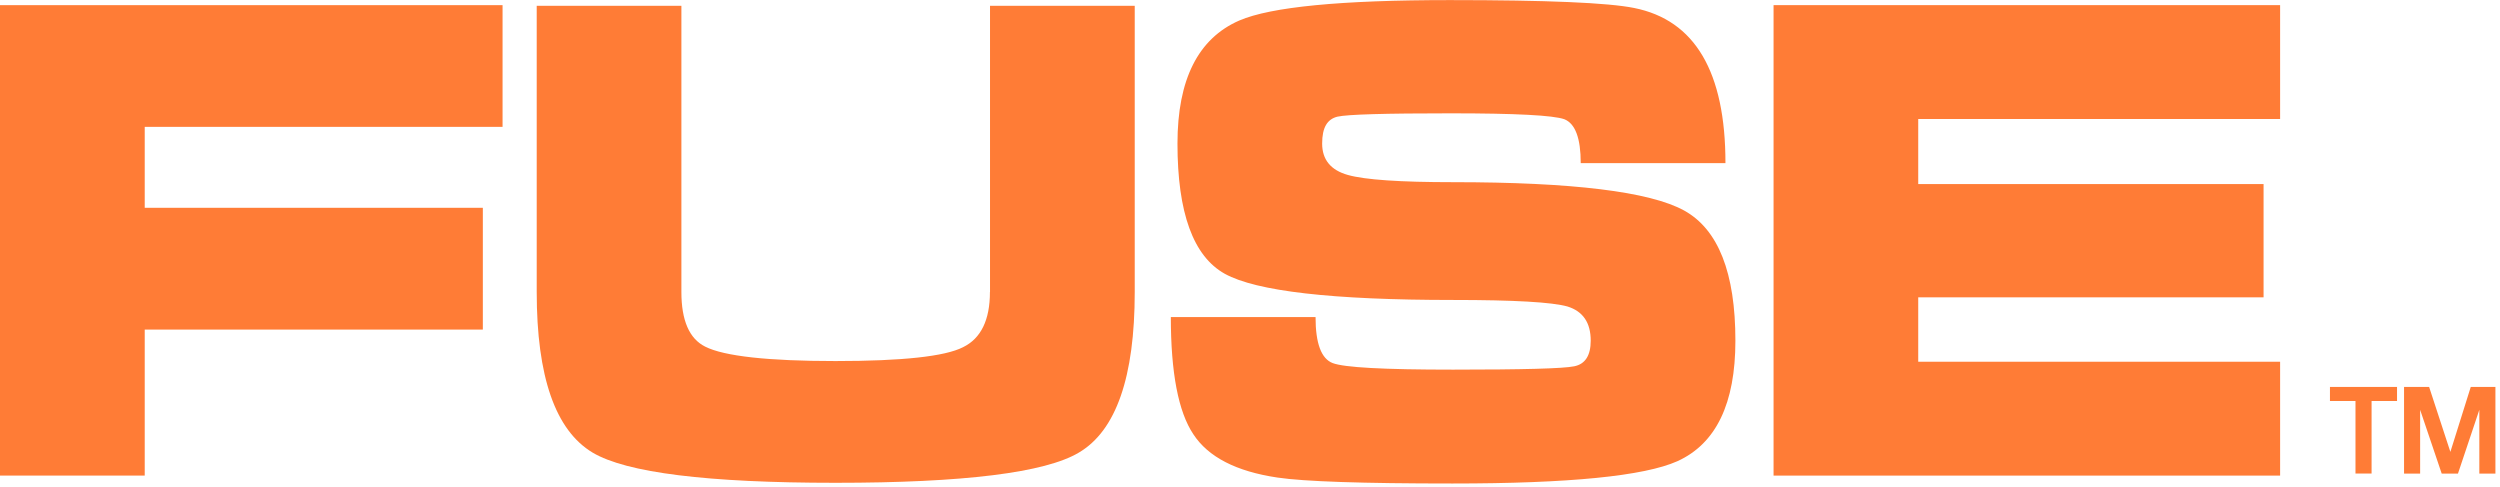<?xml version="1.0" encoding="UTF-8"?>
<svg id="Layer_1" xmlns="http://www.w3.org/2000/svg" version="1.1" viewBox="0 0 606 118">
  <!-- Generator: Adobe Illustrator 29.8.1, SVG Export Plug-In . SVG Version: 2.1.1 Build 2)  -->
  <defs>
    <style>
      .st0 {
        fill: #ff7c36;
      }
    </style>
  </defs>
  <path class="st0" d="M0,115.28h35.08v-35.39h81.96v-29.52H35.08v-19.62h86.74V1.25H0v114.03Z"/>
  <path class="st0" d="M239.96,70.78c0,6.8-2.18,11.27-6.54,13.39-4.36,2.23-14.67,3.35-30.91,3.35s-27.01-1.17-31.58-3.5c-3.84-1.92-5.76-6.34-5.76-13.24V1.4h-35.07v69.38c0,20.53,4.51,33.51,13.55,38.93,8.2,4.88,27.83,7.32,58.87,7.32s50.81-2.44,58.99-7.32c9.03-5.32,13.55-18.3,13.55-38.93V1.4h-35.08v69.38Z"/>
  <path class="st0" d="M408.2,51.01c-8.38-4.57-27.05-6.85-55.98-6.85-12.85,0-21.35-.58-25.5-1.75-4.15-1.17-6.23-3.71-6.23-7.61s1.23-5.9,3.7-6.52c2.44-.55,11.57-.81,27.41-.81s24.93.48,27.6,1.43c2.65,1.06,3.97,4.61,3.97,10.64h35.08c0-22.12-7.38-34.66-22.15-37.61-6.28-1.27-21.17-1.91-44.65-1.91-26.37,0-43.38,1.65-51.04,4.95-9.99,4.36-14.99,14.3-14.99,29.82,0,16.79,3.82,27.32,11.48,31.58,7.66,4.23,26.1,6.34,55.32,6.34,14.8,0,24.05.53,27.76,1.59,3.74,1.17,5.61,3.92,5.61,8.27,0,3.62-1.34,5.69-4.01,6.22-2.65.55-12.43.81-29.36.81s-26.41-.53-29.18-1.59c-2.76-1.06-4.15-4.77-4.15-11.15h-35.08c0,13.5,1.82,22.96,5.45,28.39,3.61,5.53,10.41,9.03,20.4,10.51,6.49.96,20.62,1.44,42.4,1.44,28.29,0,46.47-1.8,54.55-5.41,9.37-4.26,14.05-13.99,14.05-29.2,0-16.48-4.15-27-12.46-31.58h.02Z"/>
  <path class="st0" d="M429.91,115.28h122.79v-27.6h-87.72v-15.61h83.71v-27.45h-83.71v-15.77h87.72V1.25h-122.79v114.03Z"/>
  <path class="st0" d="M570.97,97.21h-6.19v-3.41h16.26v3.41h-6.17v17.57h-3.9v-17.57ZM591.87,114.8l-5.23-15.46v15.46h-3.9v-21h6.08l5.15,15.74,4.94-15.74h5.98v21h-3.9v-15.46l-5.18,15.46h-3.93Z"/>
</svg>